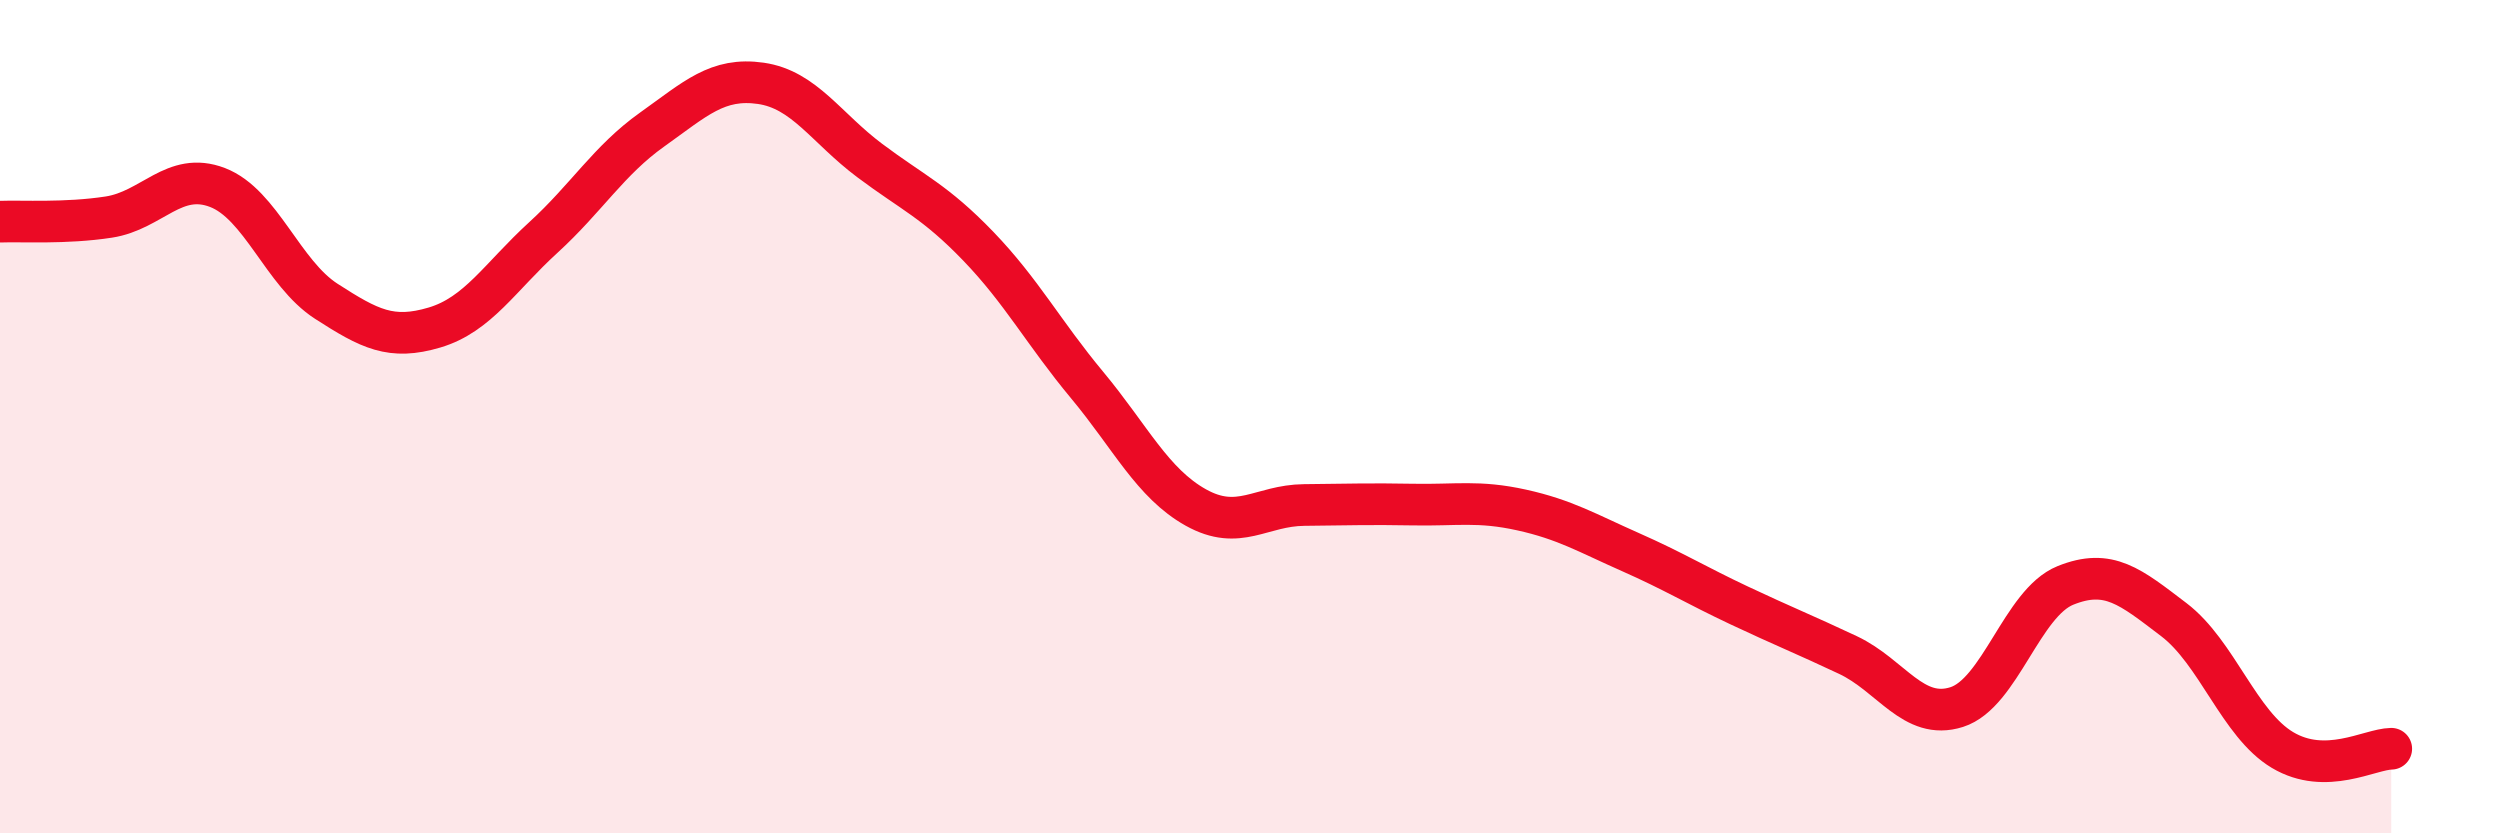 
    <svg width="60" height="20" viewBox="0 0 60 20" xmlns="http://www.w3.org/2000/svg">
      <path
        d="M 0,5.32 C 0.52,5.3 1.57,5.37 2.61,5.21 C 3.65,5.05 4.18,4.1 5.22,4.5 C 6.26,4.9 6.79,6.56 7.83,7.23 C 8.87,7.9 9.39,8.17 10.43,7.86 C 11.47,7.55 12,6.65 13.04,5.7 C 14.08,4.75 14.61,3.85 15.65,3.11 C 16.69,2.37 17.22,1.85 18.26,2 C 19.3,2.15 19.83,3.07 20.87,3.85 C 21.91,4.63 22.44,4.83 23.48,5.91 C 24.52,6.99 25.05,7.99 26.09,9.24 C 27.13,10.49 27.66,11.6 28.7,12.18 C 29.74,12.76 30.26,12.13 31.3,12.12 C 32.34,12.11 32.87,12.09 33.91,12.11 C 34.95,12.13 35.48,12.01 36.52,12.24 C 37.56,12.47 38.09,12.79 39.13,13.25 C 40.17,13.71 40.7,14.04 41.74,14.53 C 42.78,15.02 43.31,15.23 44.35,15.72 C 45.39,16.21 45.92,17.3 46.96,16.97 C 48,16.64 48.53,14.47 49.57,14.05 C 50.61,13.63 51.13,14.08 52.17,14.87 C 53.21,15.66 53.74,17.38 54.78,18 C 55.82,18.62 56.87,17.98 57.39,17.97L57.39 20L0 20Z"
        fill="#EB0A25"
        opacity="0.1"
        stroke-linecap="round"
        stroke-linejoin="round"
      />
      <path
        d="M 0,5.32 C 0.52,5.3 1.57,5.37 2.61,5.21 C 3.65,5.05 4.18,4.1 5.22,4.5 C 6.26,4.9 6.79,6.56 7.83,7.23 C 8.87,7.9 9.39,8.17 10.43,7.86 C 11.47,7.55 12,6.65 13.04,5.7 C 14.08,4.75 14.61,3.85 15.65,3.11 C 16.69,2.37 17.22,1.85 18.26,2 C 19.3,2.15 19.83,3.07 20.87,3.85 C 21.91,4.63 22.44,4.83 23.48,5.91 C 24.52,6.99 25.05,7.99 26.09,9.24 C 27.13,10.49 27.66,11.6 28.7,12.18 C 29.74,12.76 30.26,12.13 31.3,12.12 C 32.34,12.11 32.87,12.09 33.91,12.11 C 34.95,12.13 35.48,12.01 36.52,12.24 C 37.56,12.47 38.09,12.79 39.13,13.25 C 40.17,13.71 40.7,14.04 41.74,14.53 C 42.78,15.02 43.31,15.23 44.35,15.72 C 45.39,16.21 45.92,17.3 46.96,16.97 C 48,16.64 48.53,14.47 49.57,14.05 C 50.61,13.63 51.13,14.08 52.17,14.87 C 53.21,15.66 53.74,17.38 54.78,18 C 55.82,18.62 56.87,17.98 57.39,17.97"
        stroke="#EB0A25"
        stroke-width="1"
        fill="none"
        stroke-linecap="round"
        stroke-linejoin="round"
      />
    </svg>
  